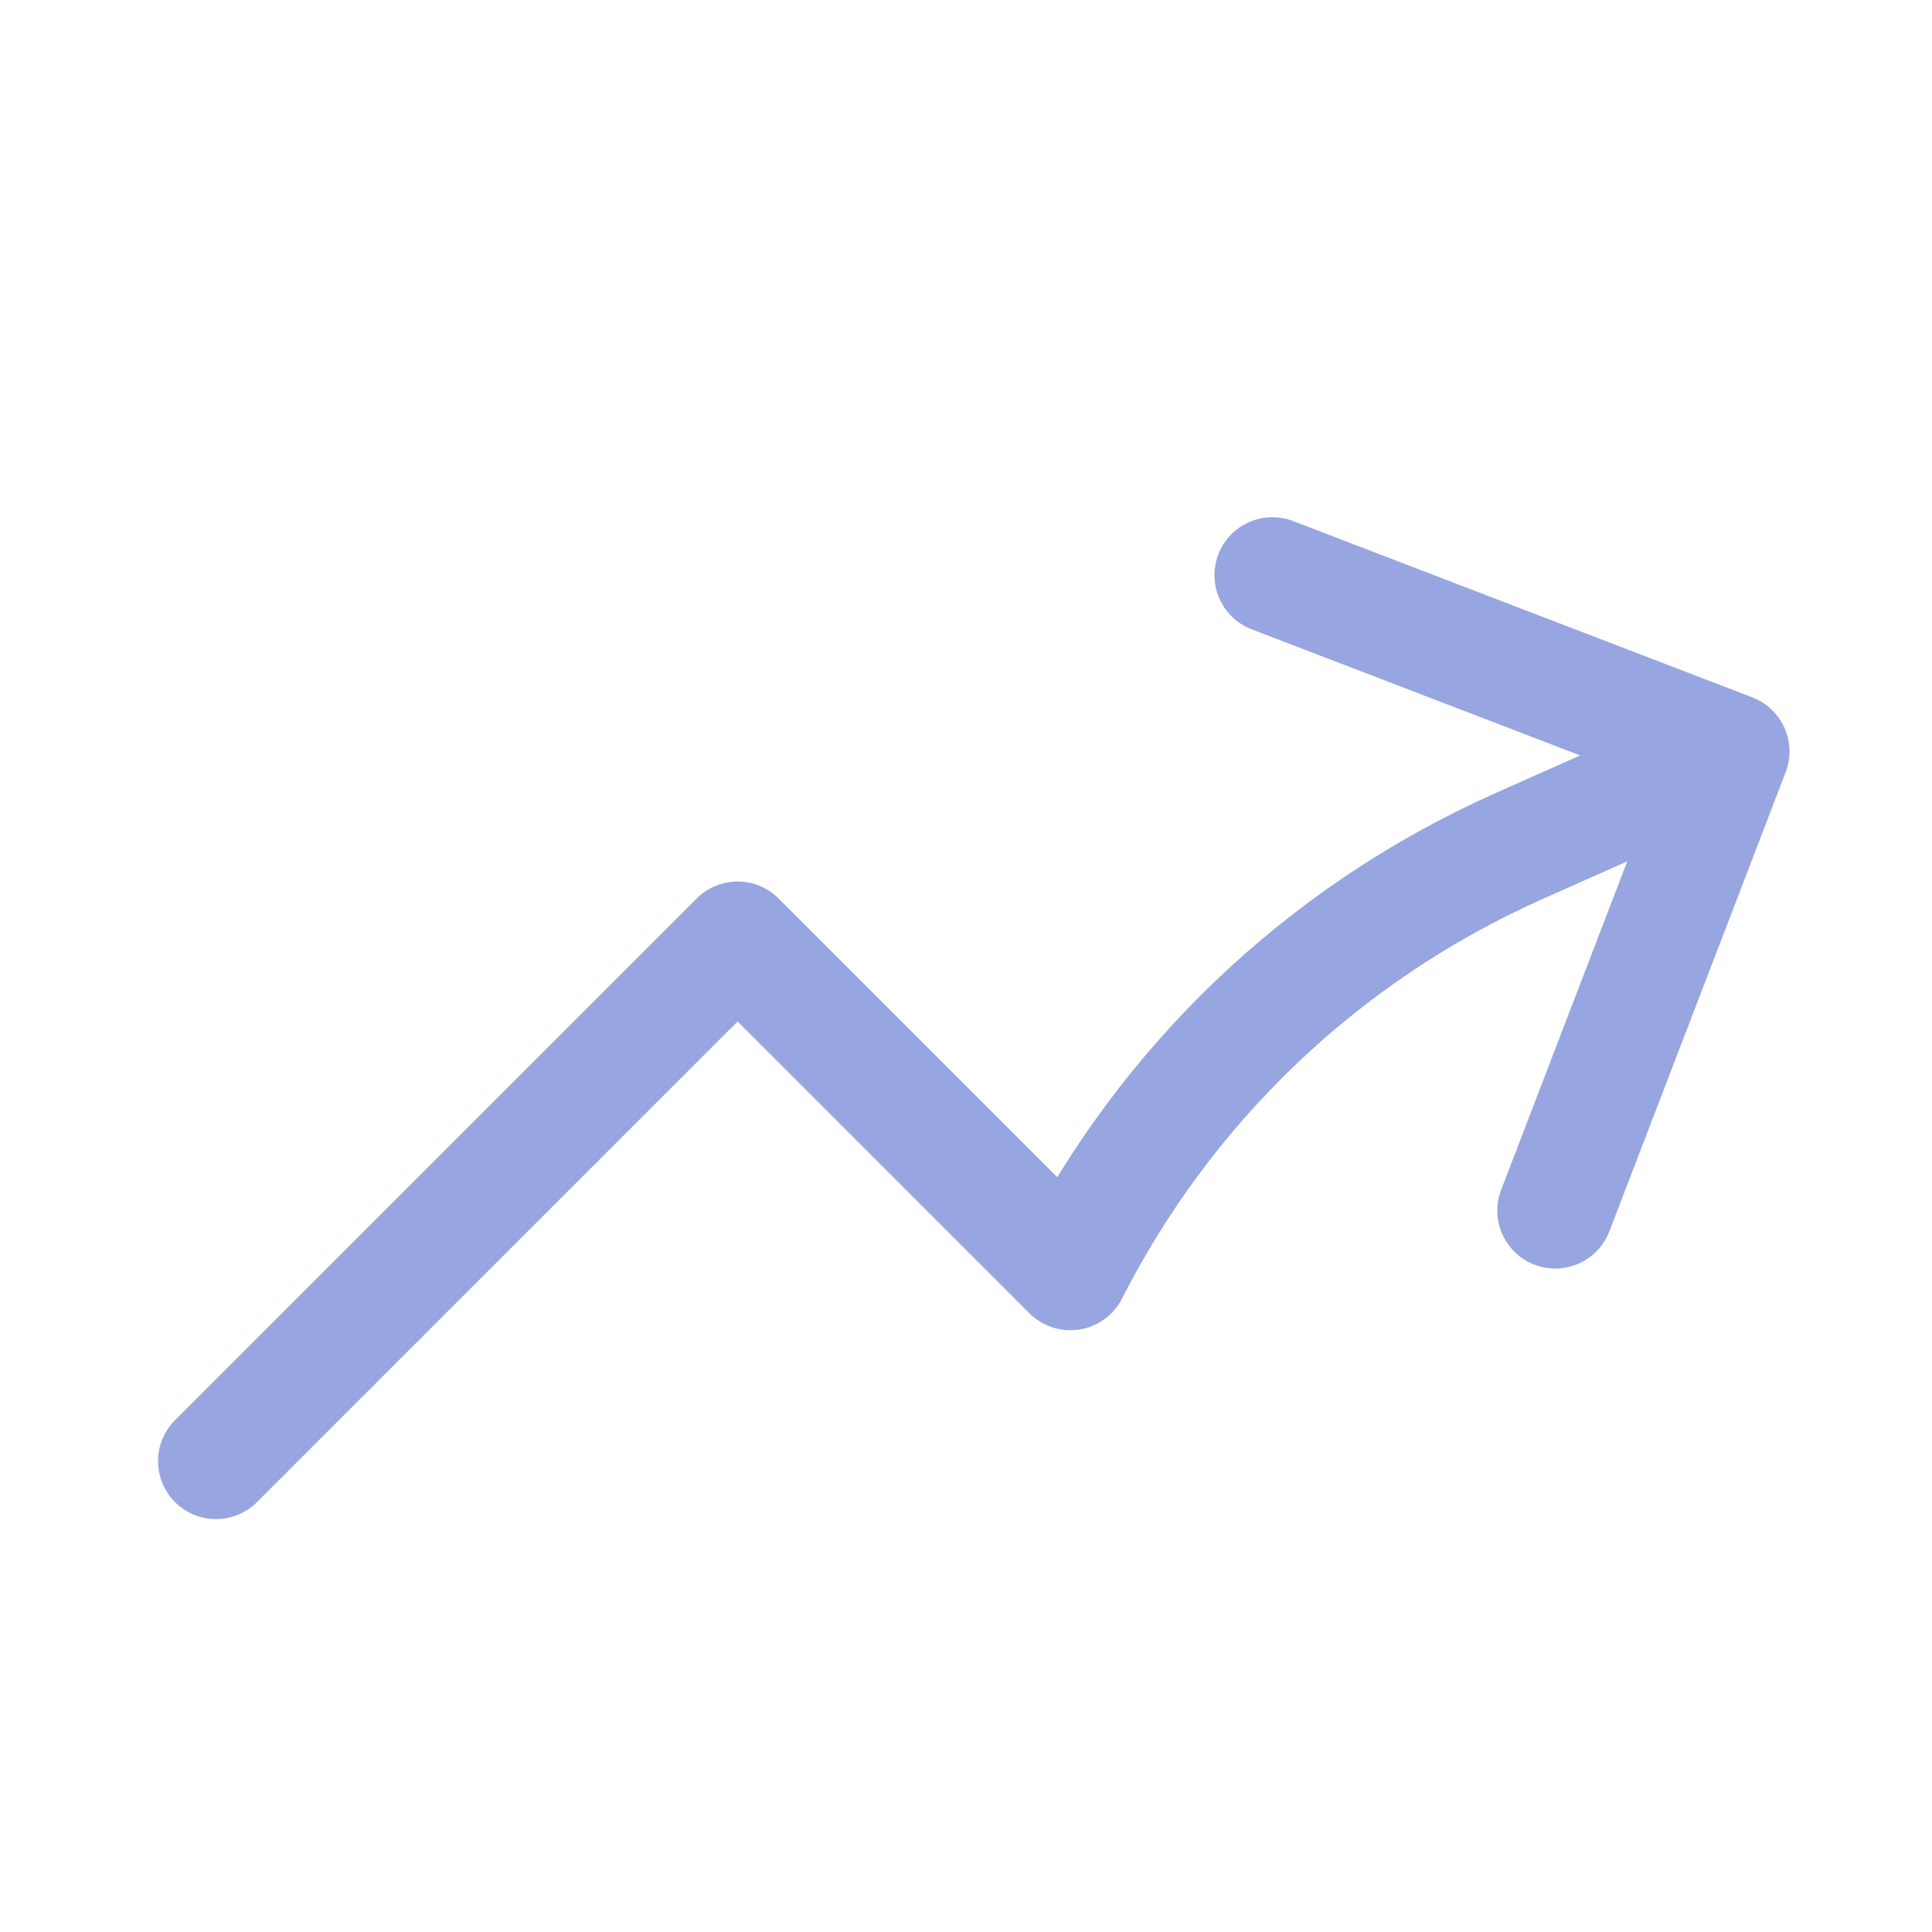 <svg width="25" height="25" viewBox="0 0 25 25" fill="none" xmlns="http://www.w3.org/2000/svg">
<path d="M2.795 18.907L9.545 12.157L13.851 16.463C15.055 14.095 17.049 12.109 19.665 10.944L22.406 9.724M22.406 9.724L16.465 7.443M22.406 9.724L20.125 15.665" stroke="#97A6E0" stroke-width="1.5" stroke-linecap="round" stroke-linejoin="round"/>
</svg>
